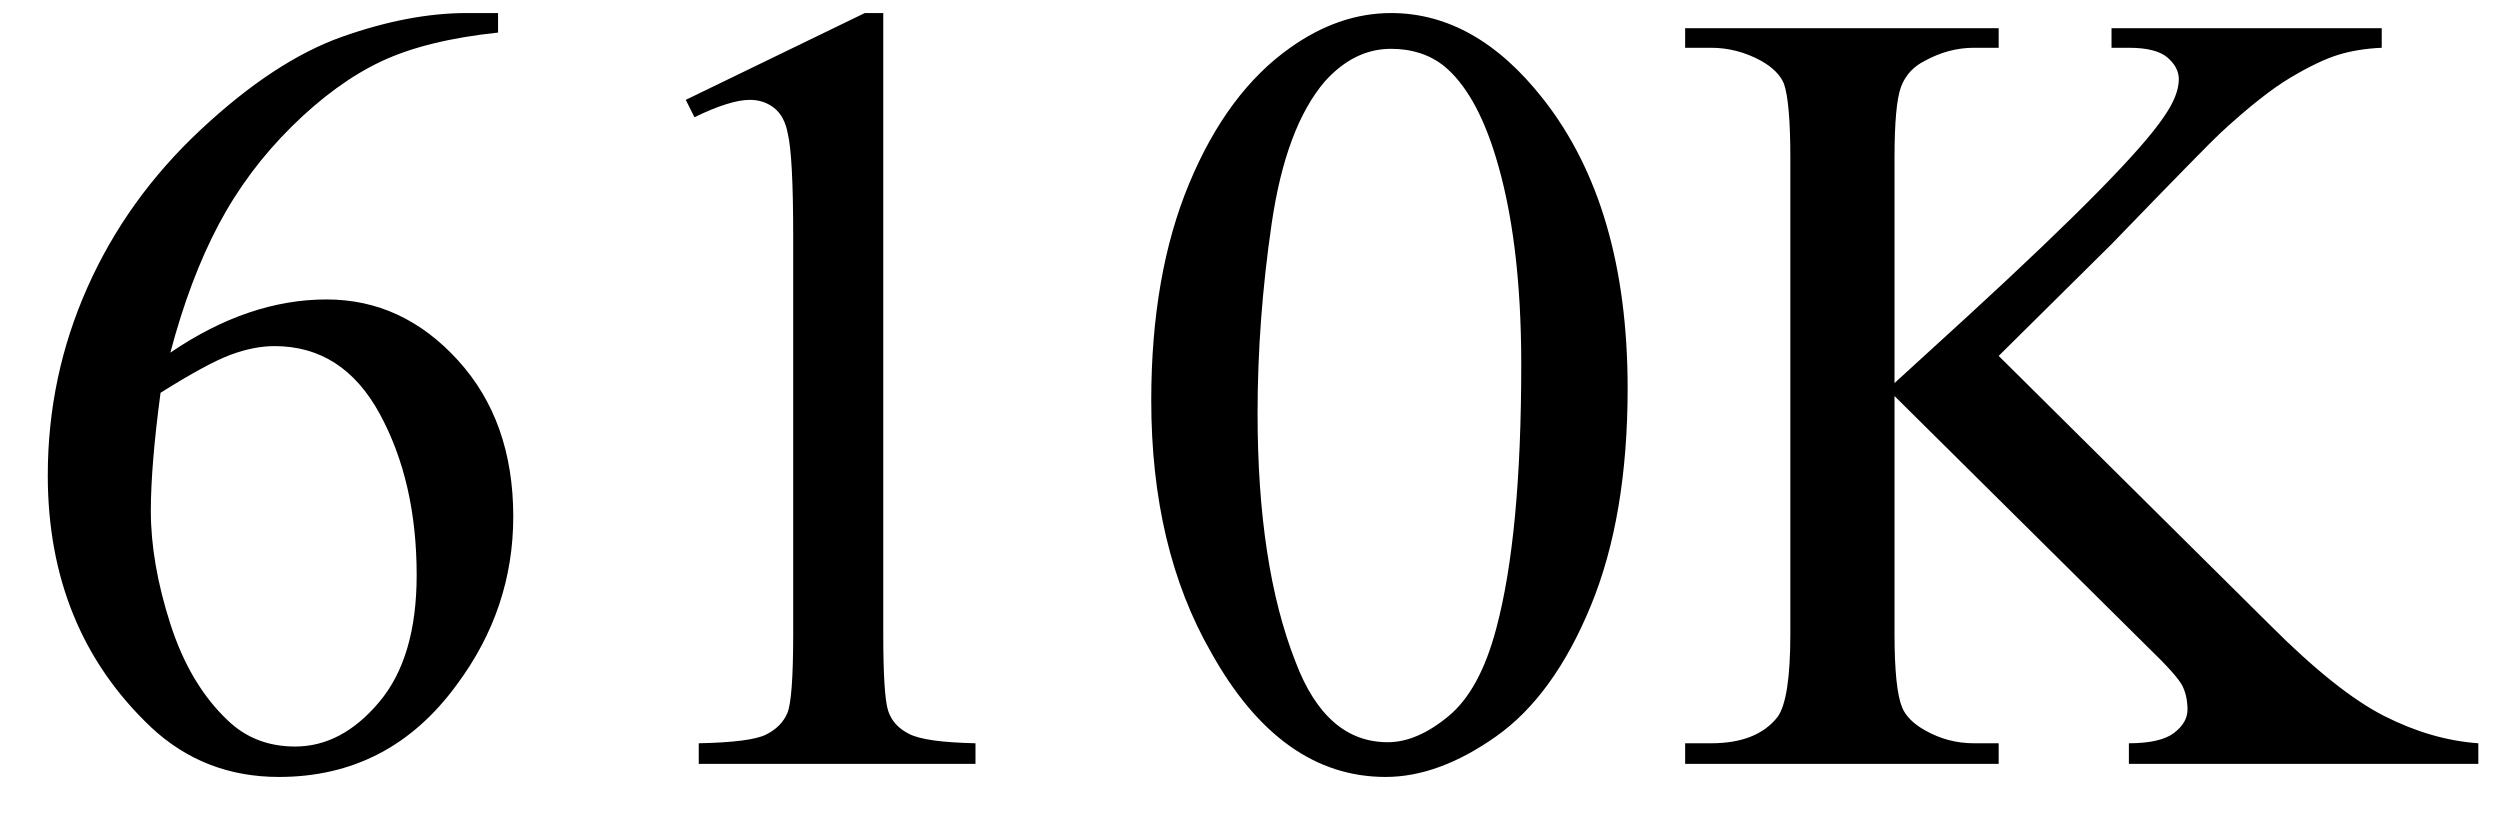 <svg xmlns="http://www.w3.org/2000/svg" xmlns:xlink="http://www.w3.org/1999/xlink" stroke-dasharray="none" shape-rendering="auto" font-family="'Dialog'" width="36" text-rendering="auto" fill-opacity="1" contentScriptType="text/ecmascript" color-interpolation="auto" color-rendering="auto" preserveAspectRatio="xMidYMid meet" font-size="12" fill="black" stroke="black" image-rendering="auto" stroke-miterlimit="10" zoomAndPan="magnify" version="1.0" stroke-linecap="square" stroke-linejoin="miter" contentStyleType="text/css" font-style="normal" height="12" stroke-width="1" stroke-dashoffset="0" font-weight="normal" stroke-opacity="1"><defs id="genericDefs"/><g><g text-rendering="optimizeLegibility" transform="translate(0,11)" color-rendering="optimizeQuality" color-interpolation="linearRGB" image-rendering="optimizeQuality"><path d="M7.172 -10.812 L7.172 -10.531 Q6.141 -10.422 5.492 -10.117 Q4.844 -9.812 4.203 -9.18 Q3.562 -8.547 3.148 -7.766 Q2.734 -6.984 2.453 -5.922 Q3.578 -6.688 4.703 -6.688 Q5.797 -6.688 6.594 -5.812 Q7.391 -4.938 7.391 -3.562 Q7.391 -2.234 6.578 -1.141 Q5.609 0.188 4.016 0.188 Q2.938 0.188 2.172 -0.531 Q0.688 -1.938 0.688 -4.156 Q0.688 -5.578 1.258 -6.859 Q1.828 -8.141 2.891 -9.133 Q3.953 -10.125 4.922 -10.469 Q5.891 -10.812 6.719 -10.812 L7.172 -10.812 ZM2.312 -5.344 Q2.172 -4.297 2.172 -3.641 Q2.172 -2.891 2.453 -2.016 Q2.734 -1.141 3.281 -0.625 Q3.672 -0.25 4.25 -0.25 Q4.922 -0.25 5.461 -0.891 Q6 -1.531 6 -2.719 Q6 -4.062 5.469 -5.039 Q4.938 -6.016 3.953 -6.016 Q3.656 -6.016 3.32 -5.891 Q2.984 -5.766 2.312 -5.344 ZM9.875 -9.562 L12.453 -10.812 L12.719 -10.812 L12.719 -1.875 Q12.719 -0.984 12.789 -0.766 Q12.859 -0.547 13.094 -0.43 Q13.328 -0.312 14.047 -0.297 L14.047 0 L10.062 0 L10.062 -0.297 Q10.812 -0.312 11.031 -0.422 Q11.25 -0.531 11.336 -0.727 Q11.422 -0.922 11.422 -1.875 L11.422 -7.594 Q11.422 -8.75 11.344 -9.078 Q11.297 -9.328 11.148 -9.445 Q11 -9.562 10.797 -9.562 Q10.516 -9.562 10 -9.312 L9.875 -9.562 ZM16.578 -5.234 Q16.578 -7.047 17.125 -8.359 Q17.672 -9.672 18.578 -10.312 Q19.281 -10.812 20.031 -10.812 Q21.25 -10.812 22.219 -9.578 Q23.438 -8.031 23.438 -5.406 Q23.438 -3.562 22.906 -2.273 Q22.375 -0.984 21.547 -0.398 Q20.719 0.188 19.953 0.188 Q18.438 0.188 17.438 -1.609 Q16.578 -3.109 16.578 -5.234 ZM18.109 -5.047 Q18.109 -2.859 18.656 -1.469 Q19.094 -0.312 19.984 -0.312 Q20.406 -0.312 20.859 -0.688 Q21.312 -1.062 21.547 -1.953 Q21.906 -3.297 21.906 -5.75 Q21.906 -7.562 21.531 -8.766 Q21.25 -9.672 20.797 -10.047 Q20.484 -10.297 20.031 -10.297 Q19.5 -10.297 19.078 -9.828 Q18.516 -9.172 18.312 -7.781 Q18.109 -6.391 18.109 -5.047 ZM28.781 -5.875 L32.688 -2 Q33.656 -1.031 34.336 -0.688 Q35.016 -0.344 35.688 -0.297 L35.688 0 L30.656 0 L30.656 -0.297 Q31.109 -0.297 31.305 -0.445 Q31.5 -0.594 31.5 -0.781 Q31.5 -0.969 31.43 -1.117 Q31.359 -1.266 30.938 -1.672 L27.281 -5.297 L27.281 -1.875 Q27.281 -1.078 27.391 -0.812 Q27.469 -0.625 27.719 -0.484 Q28.047 -0.297 28.422 -0.297 L28.781 -0.297 L28.781 0 L24.266 0 L24.266 -0.297 L24.641 -0.297 Q25.297 -0.297 25.594 -0.672 Q25.781 -0.922 25.781 -1.875 L25.781 -8.719 Q25.781 -9.531 25.688 -9.797 Q25.609 -9.984 25.359 -10.125 Q25.016 -10.312 24.641 -10.312 L24.266 -10.312 L24.266 -10.594 L28.781 -10.594 L28.781 -10.312 L28.422 -10.312 Q28.062 -10.312 27.719 -10.125 Q27.469 -10 27.375 -9.75 Q27.281 -9.5 27.281 -8.719 L27.281 -5.484 Q27.438 -5.625 28.359 -6.469 Q30.672 -8.594 31.156 -9.312 Q31.375 -9.625 31.375 -9.859 Q31.375 -10.031 31.211 -10.172 Q31.047 -10.312 30.656 -10.312 L30.406 -10.312 L30.406 -10.594 L34.297 -10.594 L34.297 -10.312 Q33.953 -10.297 33.672 -10.211 Q33.391 -10.125 32.984 -9.883 Q32.578 -9.641 31.984 -9.094 Q31.812 -8.938 30.406 -7.484 L28.781 -5.875 Z" stroke="none"/></g></g></svg>